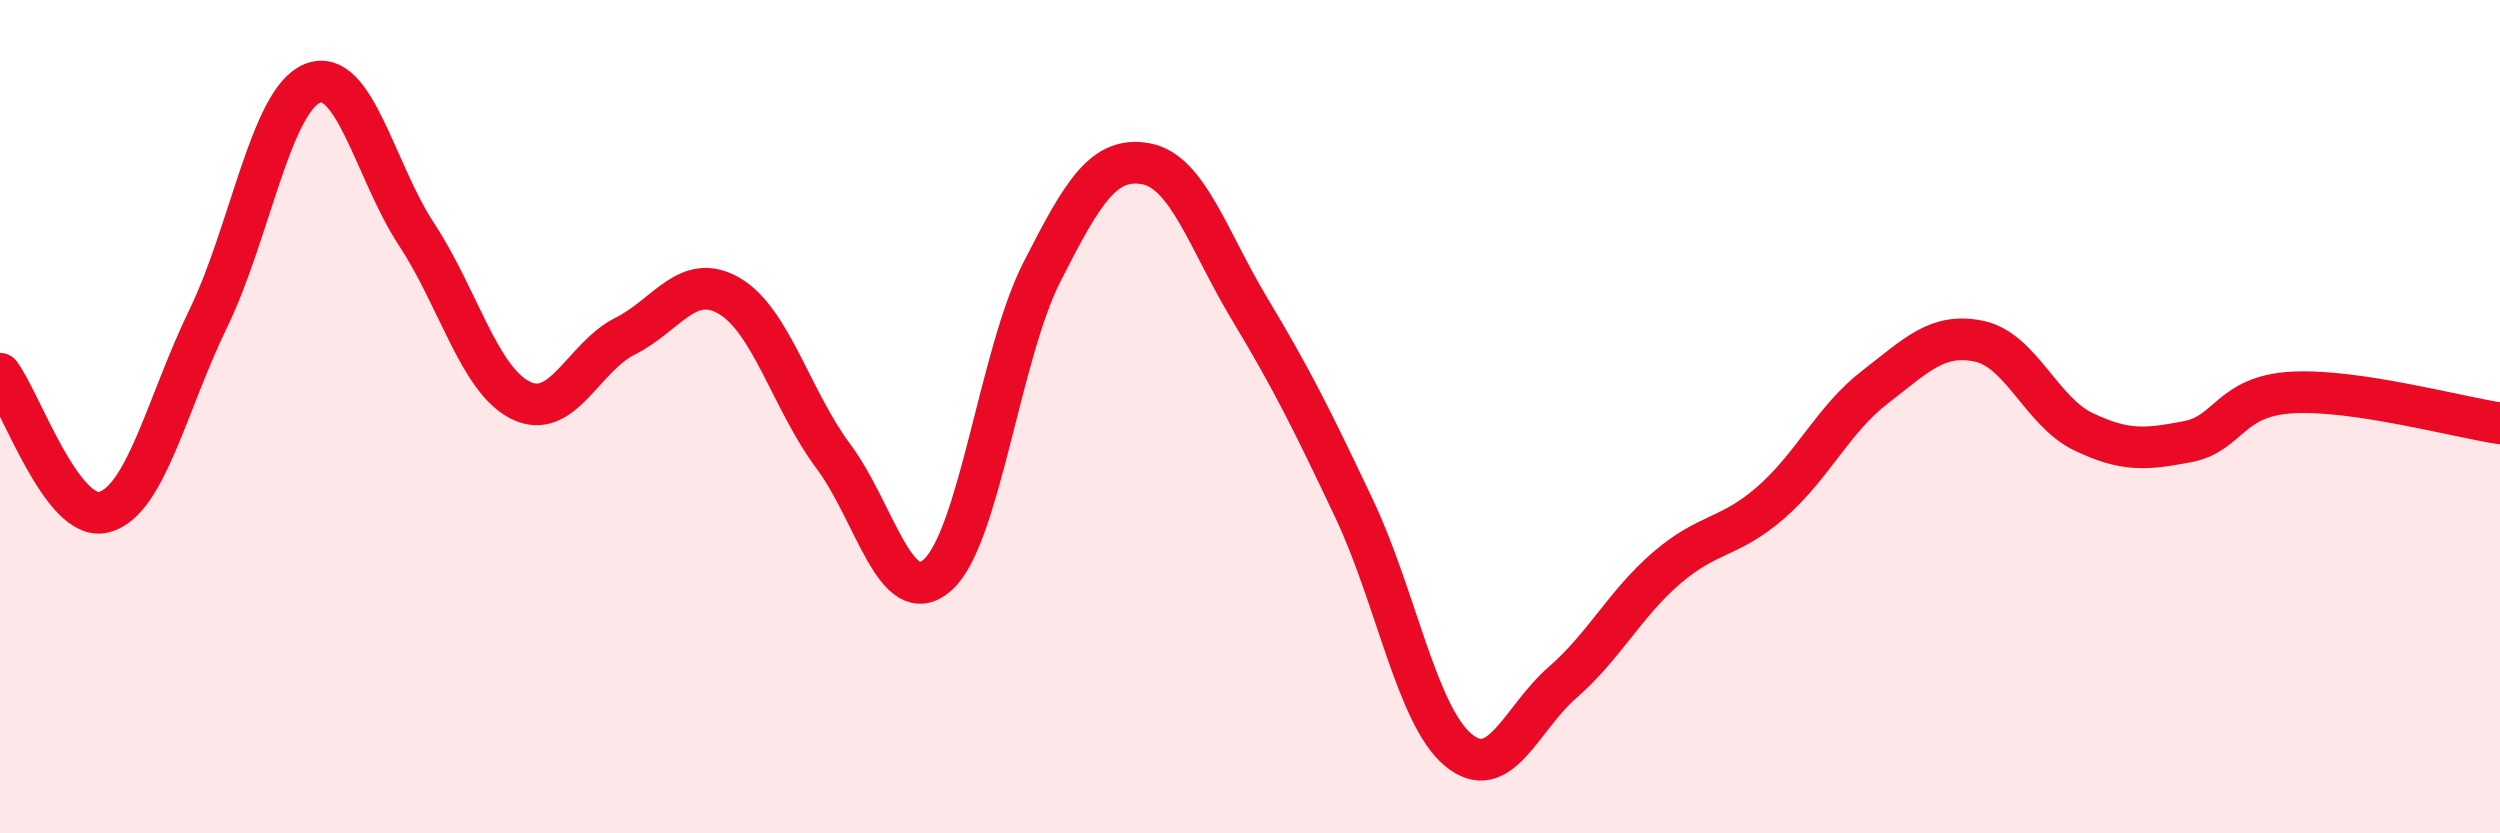 
    <svg width="60" height="20" viewBox="0 0 60 20" xmlns="http://www.w3.org/2000/svg">
      <path
        d="M 0,8.97 C 0.5,9.63 1.5,12.56 2.5,12.29 C 3.5,12.02 4,9.7 5,7.64 C 6,5.58 6.5,2.4 7.5,2 C 8.5,1.6 9,4.11 10,5.63 C 11,7.15 11.5,9.12 12.5,9.61 C 13.5,10.1 14,8.57 15,8.07 C 16,7.57 16.5,6.52 17.5,7.1 C 18.5,7.68 19,9.61 20,10.95 C 21,12.29 21.5,14.68 22.5,13.8 C 23.5,12.92 24,8.51 25,6.54 C 26,4.57 26.5,3.75 27.5,3.93 C 28.5,4.11 29,5.77 30,7.43 C 31,9.09 31.5,10.1 32.5,12.21 C 33.5,14.32 34,17.17 35,18 C 36,18.83 36.5,17.25 37.5,16.38 C 38.5,15.51 39,14.49 40,13.63 C 41,12.77 41.5,12.93 42.5,12.06 C 43.5,11.19 44,10.06 45,9.29 C 46,8.52 46.5,7.98 47.5,8.19 C 48.5,8.4 49,9.88 50,10.36 C 51,10.84 51.5,10.79 52.5,10.6 C 53.5,10.41 53.5,9.51 55,9.42 C 56.5,9.33 59,10.01 60,10.16L60 20L0 20Z"
        fill="#EB0A25"
        opacity="0.1"
        stroke-linecap="round"
        stroke-linejoin="round"
      />
      <path
        d="M 0,8.97 C 0.5,9.63 1.5,12.56 2.5,12.29 C 3.5,12.02 4,9.7 5,7.64 C 6,5.58 6.5,2.4 7.5,2 C 8.5,1.6 9,4.11 10,5.63 C 11,7.15 11.5,9.12 12.5,9.61 C 13.5,10.1 14,8.57 15,8.07 C 16,7.57 16.5,6.52 17.5,7.1 C 18.5,7.68 19,9.61 20,10.95 C 21,12.29 21.5,14.68 22.5,13.8 C 23.5,12.92 24,8.51 25,6.54 C 26,4.57 26.5,3.75 27.5,3.93 C 28.5,4.11 29,5.77 30,7.43 C 31,9.09 31.5,10.1 32.5,12.21 C 33.5,14.32 34,17.17 35,18 C 36,18.83 36.5,17.25 37.5,16.38 C 38.5,15.51 39,14.49 40,13.63 C 41,12.77 41.5,12.93 42.5,12.06 C 43.5,11.19 44,10.06 45,9.29 C 46,8.52 46.5,7.98 47.5,8.19 C 48.5,8.4 49,9.88 50,10.36 C 51,10.84 51.5,10.79 52.5,10.6 C 53.5,10.41 53.5,9.51 55,9.42 C 56.5,9.33 59,10.01 60,10.16"
        stroke="#EB0A25"
        stroke-width="1"
        fill="none"
        stroke-linecap="round"
        stroke-linejoin="round"
      />
    </svg>
  